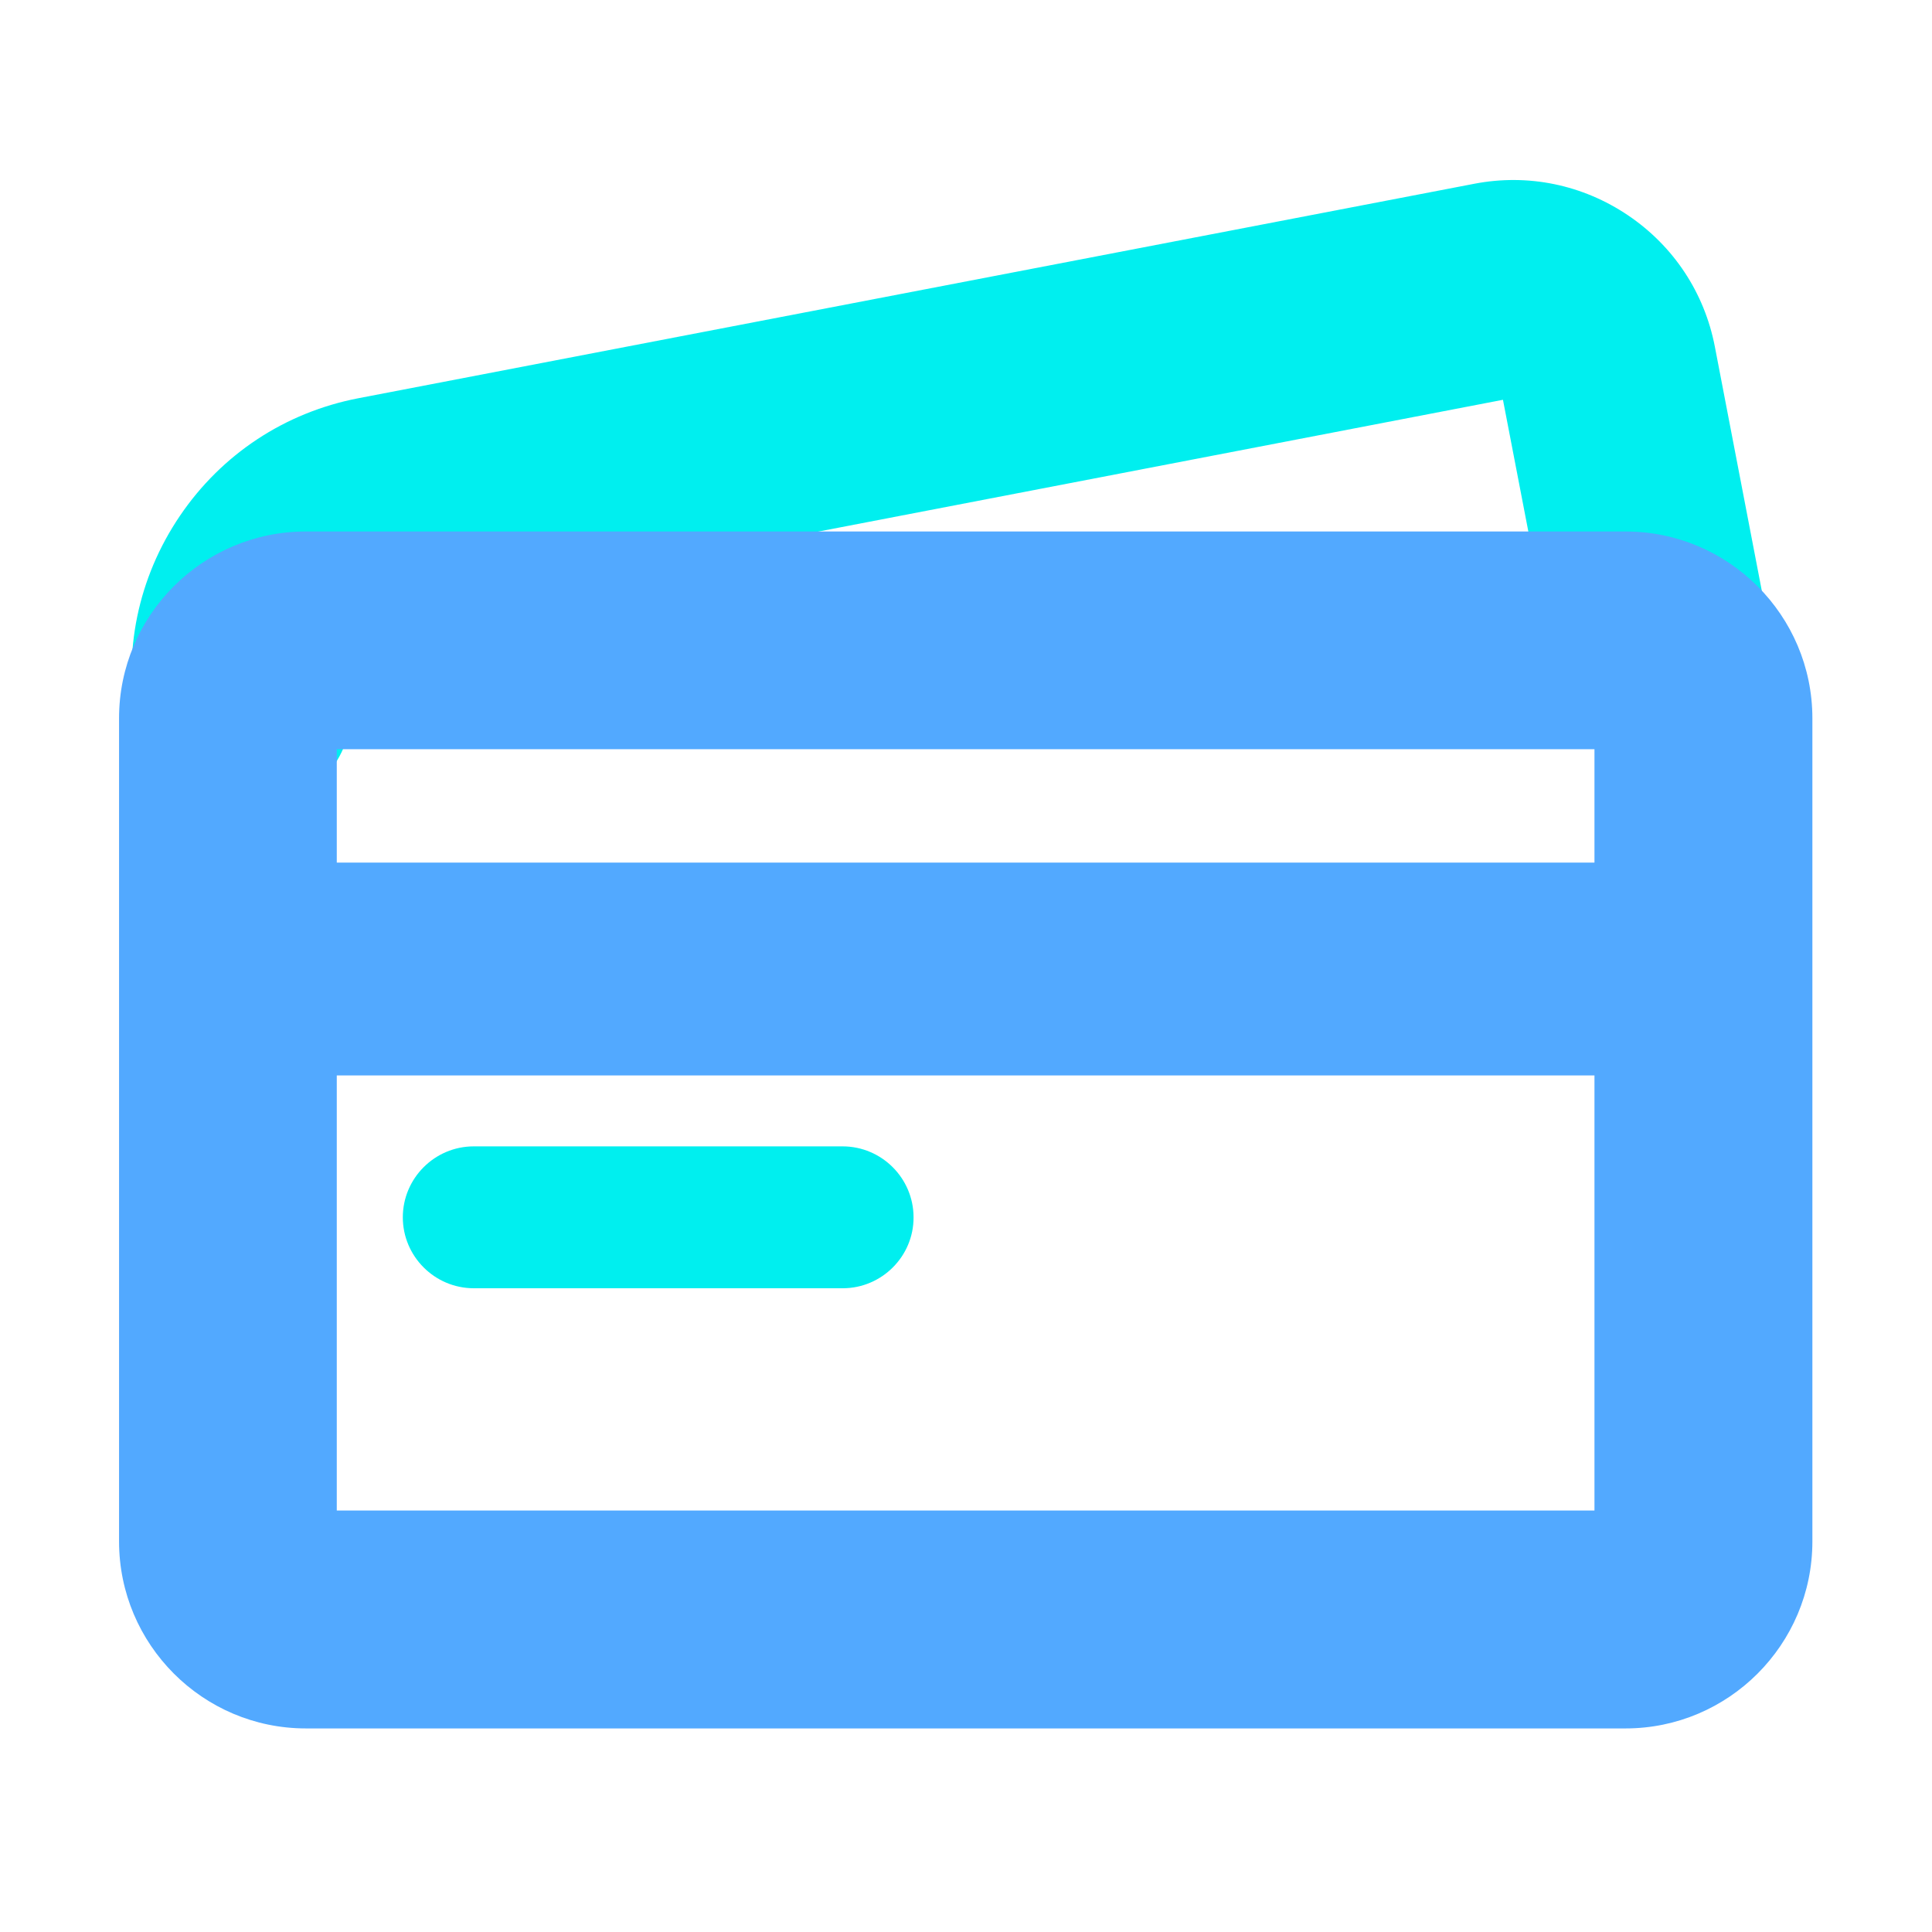 <?xml version="1.0" standalone="no"?><!DOCTYPE svg PUBLIC "-//W3C//DTD SVG 1.1//EN" "http://www.w3.org/Graphics/SVG/1.1/DTD/svg11.dtd"><svg t="1700746345419" class="icon" viewBox="0 0 1024 1024" version="1.1" xmlns="http://www.w3.org/2000/svg" p-id="47618" width="128" height="128" xmlns:xlink="http://www.w3.org/1999/xlink"><path d="M885 409.2c-28.2 1.4-53.9-18.2-59.4-46.8l-29-150.5-585 112.6c-8.4 1.6-15.8 6.5-20.7 13.8-4.9 7.3-6.7 15.9-5.1 24.3 6 31.3-14.5 61.6-45.8 67.6-31.3 6.1-61.6-14.5-67.6-45.8-7.4-38.7 0.7-78.1 22.9-110.9 22.2-32.8 55.8-54.9 94.5-62.4L781.4 97.4c28.5-5.5 57.5 0.5 81.6 16.8 24.1 16.3 40.4 41 45.9 69.5l30.2 157c6 31.3-14.5 61.6-45.8 67.6-2.8 0.5-5.5 0.8-8.3 0.9z" fill="#00EFEF" p-id="47619"></path><path d="M861.6 281.7H162.1c-54.6 0-99 44.4-99 99V817c0 54.6 44.4 99.1 99 99.1h699.5c54.5 0 99-44.4 99-99.1V380.7c0-54.6-44.5-99-99-99zM178.5 397.1h666.6v60.1H178.5v-60.1z m666.6 403.5H178.5V570h666.6v230.6z" fill="#52A9FF" p-id="47620"></path><path d="M446.7 682.8H251.1c-20.7 0-37.6-16.9-37.6-37.6 0-20.7 16.9-37.6 37.6-37.6h195.5c20.7 0 37.6 16.9 37.6 37.6 0.1 20.7-16.9 37.6-37.5 37.6z" fill="#00EFEF" p-id="47621"></path></svg>